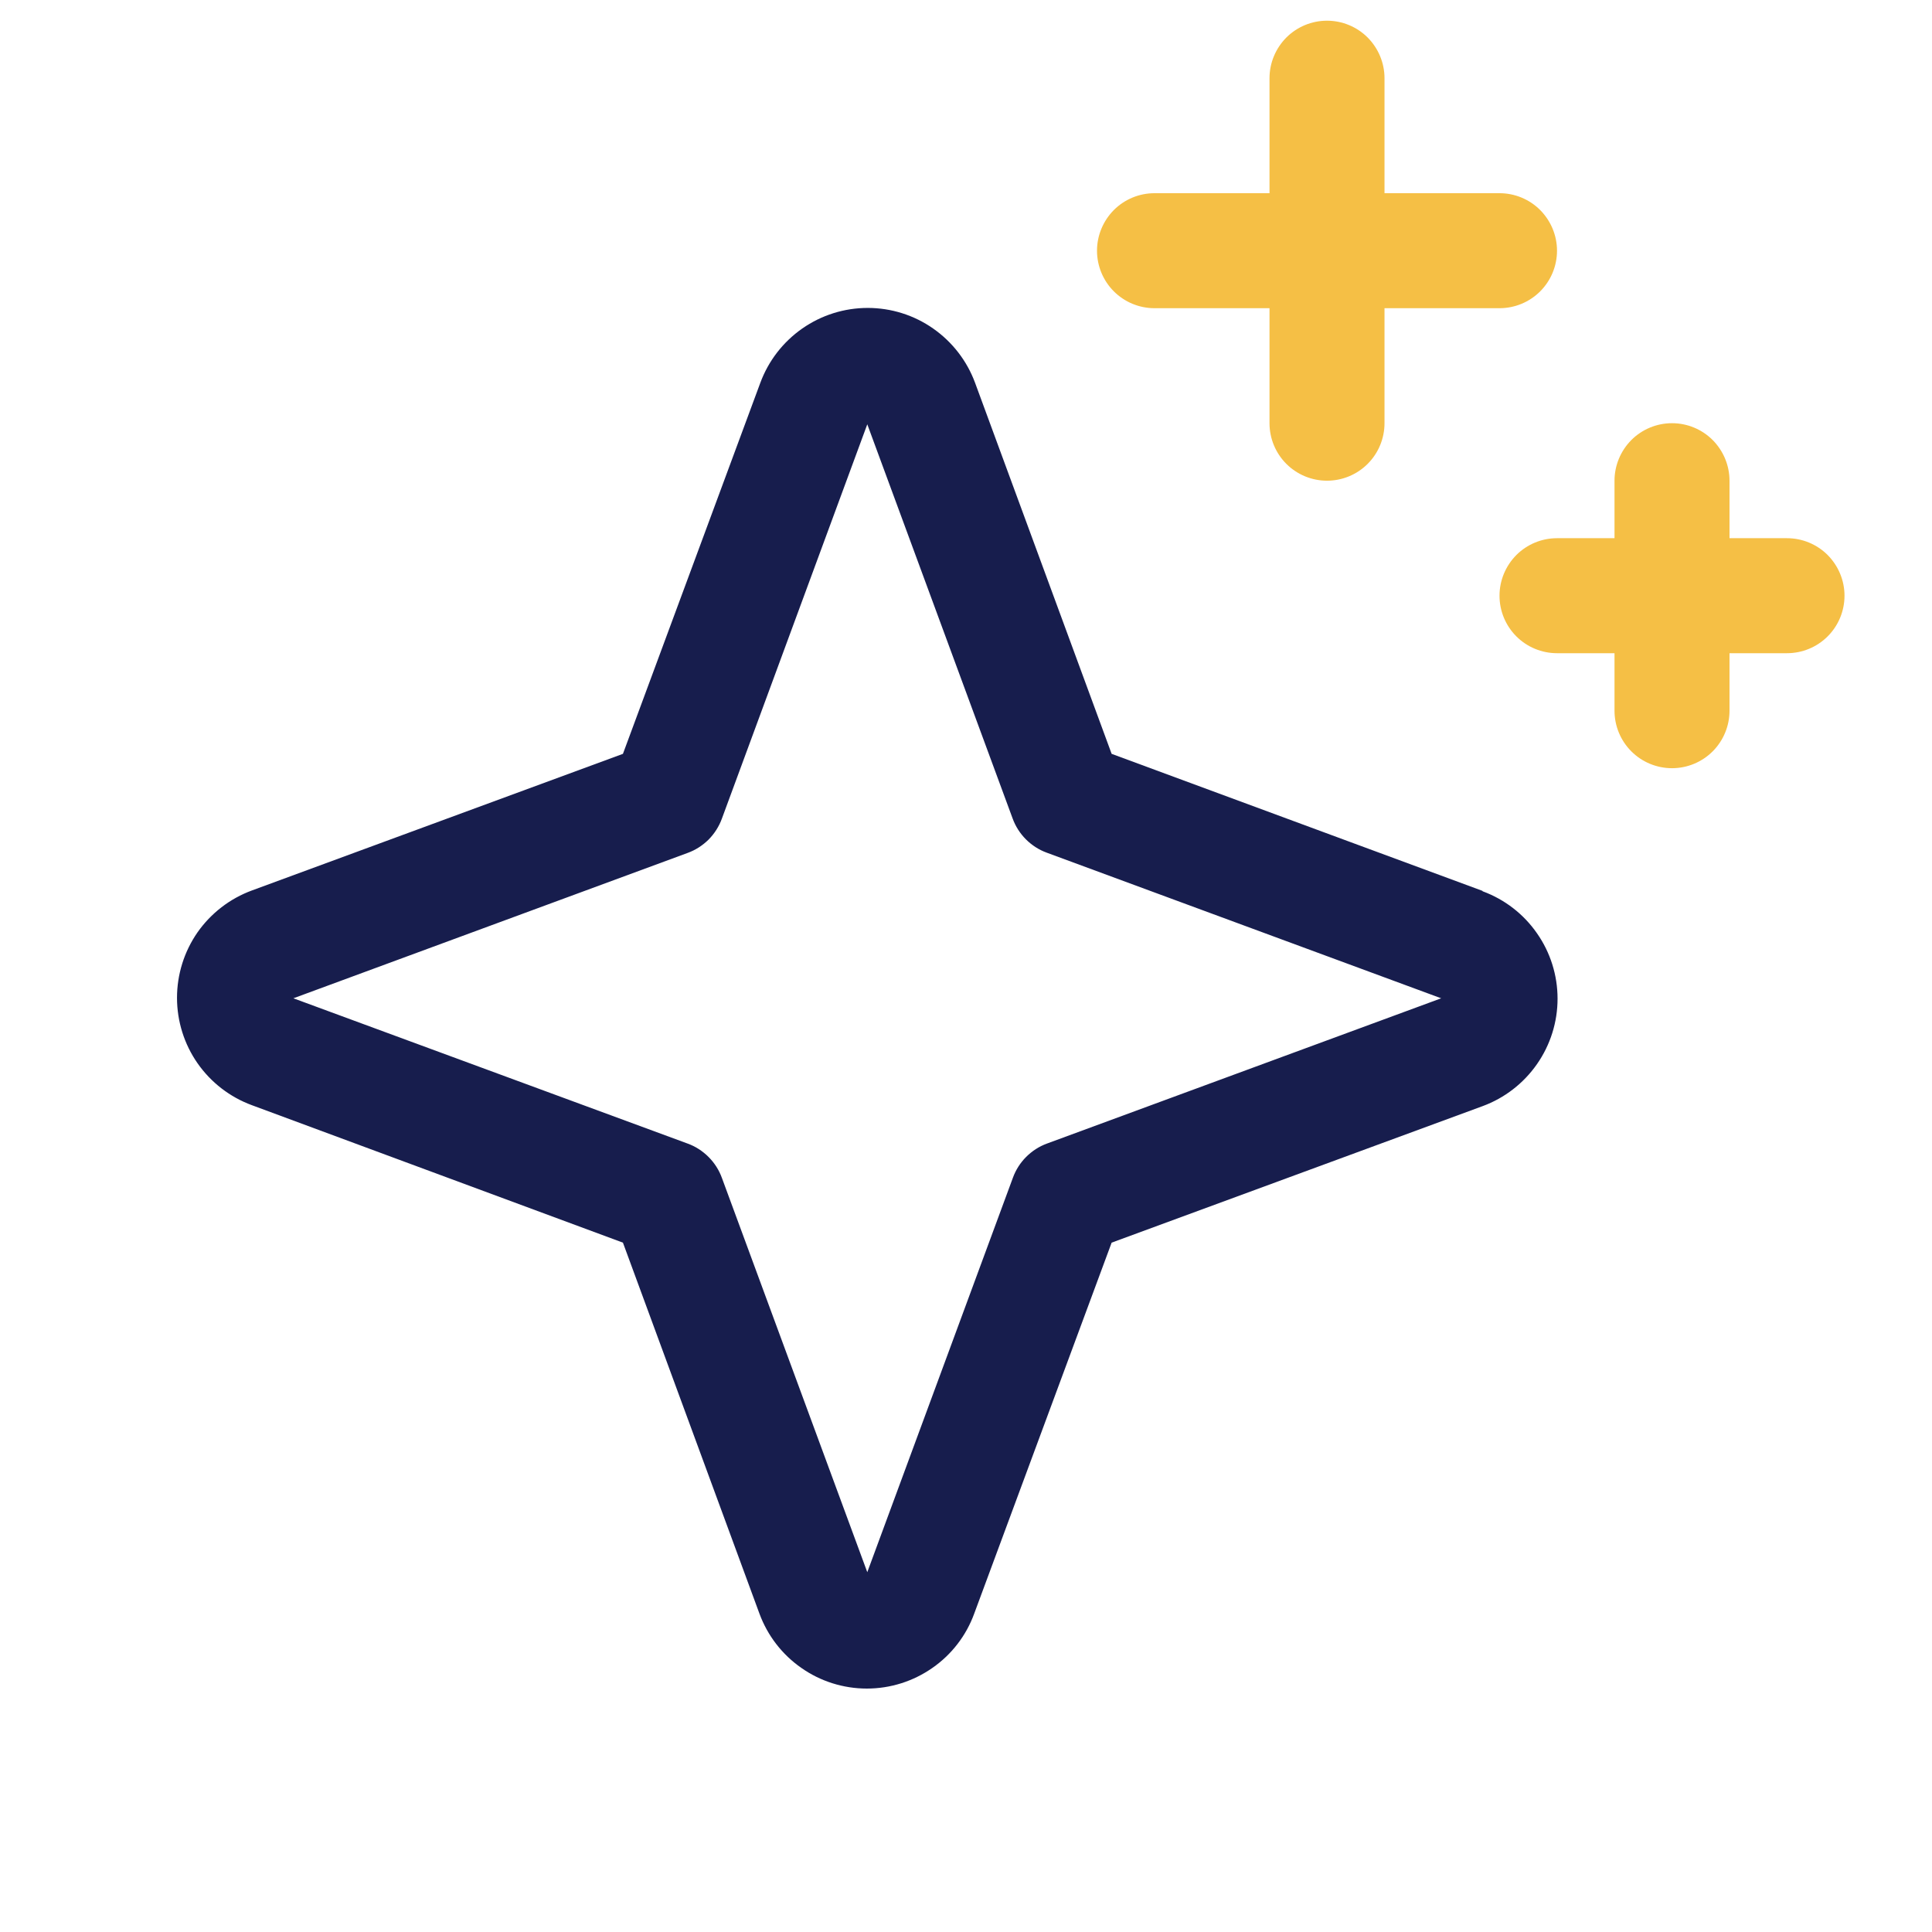 <svg width="21" height="21" viewBox="0 0 21 21" fill="none" xmlns="http://www.w3.org/2000/svg">
<path d="M16.113 9.683L12.083 8.194L10.599 4.162C10.511 3.923 10.352 3.717 10.143 3.571C9.935 3.425 9.686 3.347 9.432 3.347C9.177 3.347 8.929 3.425 8.72 3.571C8.511 3.717 8.352 3.923 8.264 4.162L6.771 8.194L2.738 9.679C2.499 9.767 2.293 9.926 2.147 10.134C2.002 10.343 1.924 10.591 1.924 10.846C1.924 11.1 2.002 11.349 2.147 11.557C2.293 11.766 2.499 11.925 2.738 12.013L6.771 13.507L8.255 17.54C8.343 17.779 8.502 17.985 8.711 18.13C8.919 18.276 9.168 18.354 9.422 18.354C9.677 18.354 9.925 18.276 10.134 18.13C10.343 17.985 10.502 17.779 10.589 17.54L12.083 13.507L16.116 12.023C16.355 11.935 16.561 11.775 16.706 11.567C16.852 11.358 16.93 11.11 16.93 10.855C16.93 10.601 16.852 10.352 16.706 10.144C16.561 9.935 16.355 9.776 16.116 9.688L16.113 9.683ZM11.38 12.43C11.295 12.461 11.218 12.511 11.154 12.575C11.09 12.639 11.041 12.716 11.01 12.801L9.427 17.089L7.847 12.804C7.816 12.718 7.766 12.64 7.702 12.576C7.637 12.511 7.56 12.461 7.474 12.43L3.189 10.851L7.474 9.271C7.56 9.24 7.637 9.19 7.702 9.126C7.766 9.061 7.816 8.983 7.847 8.897L9.427 4.612L11.007 8.897C11.038 8.982 11.087 9.059 11.151 9.123C11.215 9.187 11.292 9.237 11.377 9.268L15.665 10.851L11.38 12.43Z" fill="#171D4D"/>
<path d="M12.107 2.283C11.99 2.401 11.924 2.56 11.924 2.725C11.924 2.891 11.99 3.05 12.107 3.167C12.224 3.284 12.383 3.35 12.549 3.35H13.799V4.6C13.799 4.766 13.865 4.925 13.982 5.042C14.099 5.159 14.258 5.225 14.424 5.225C14.59 5.225 14.749 5.159 14.866 5.042C14.983 4.925 15.049 4.766 15.049 4.6V3.35H16.299C16.465 3.35 16.624 3.284 16.741 3.167C16.858 3.05 16.924 2.891 16.924 2.725C16.924 2.56 16.858 2.401 16.741 2.283C16.624 2.166 16.465 2.1 16.299 2.1H15.049V0.85C15.049 0.685 14.983 0.526 14.866 0.408C14.749 0.291 14.59 0.225 14.424 0.225C14.258 0.225 14.099 0.291 13.982 0.408C13.865 0.526 13.799 0.685 13.799 0.85V2.1H12.549C12.383 2.1 12.224 2.166 12.107 2.283Z" fill="#F5BF45"/>
<path d="M19.866 6.917C19.983 6.8 20.049 6.641 20.049 6.475C20.049 6.31 19.983 6.151 19.866 6.033C19.749 5.916 19.59 5.85 19.424 5.85H18.799V5.225C18.799 5.06 18.733 4.901 18.616 4.783C18.499 4.666 18.34 4.6 18.174 4.6C18.008 4.6 17.849 4.666 17.732 4.783C17.615 4.901 17.549 5.06 17.549 5.225V5.85H16.924C16.758 5.85 16.599 5.916 16.482 6.033C16.365 6.151 16.299 6.31 16.299 6.475C16.299 6.641 16.365 6.8 16.482 6.917C16.599 7.034 16.758 7.1 16.924 7.1H17.549V7.725C17.549 7.891 17.615 8.05 17.732 8.167C17.849 8.284 18.008 8.35 18.174 8.35C18.34 8.35 18.499 8.284 18.616 8.167C18.733 8.05 18.799 7.891 18.799 7.725V7.1H19.424C19.59 7.1 19.749 7.034 19.866 6.917Z" fill="#F5BF45"/>
</svg>
